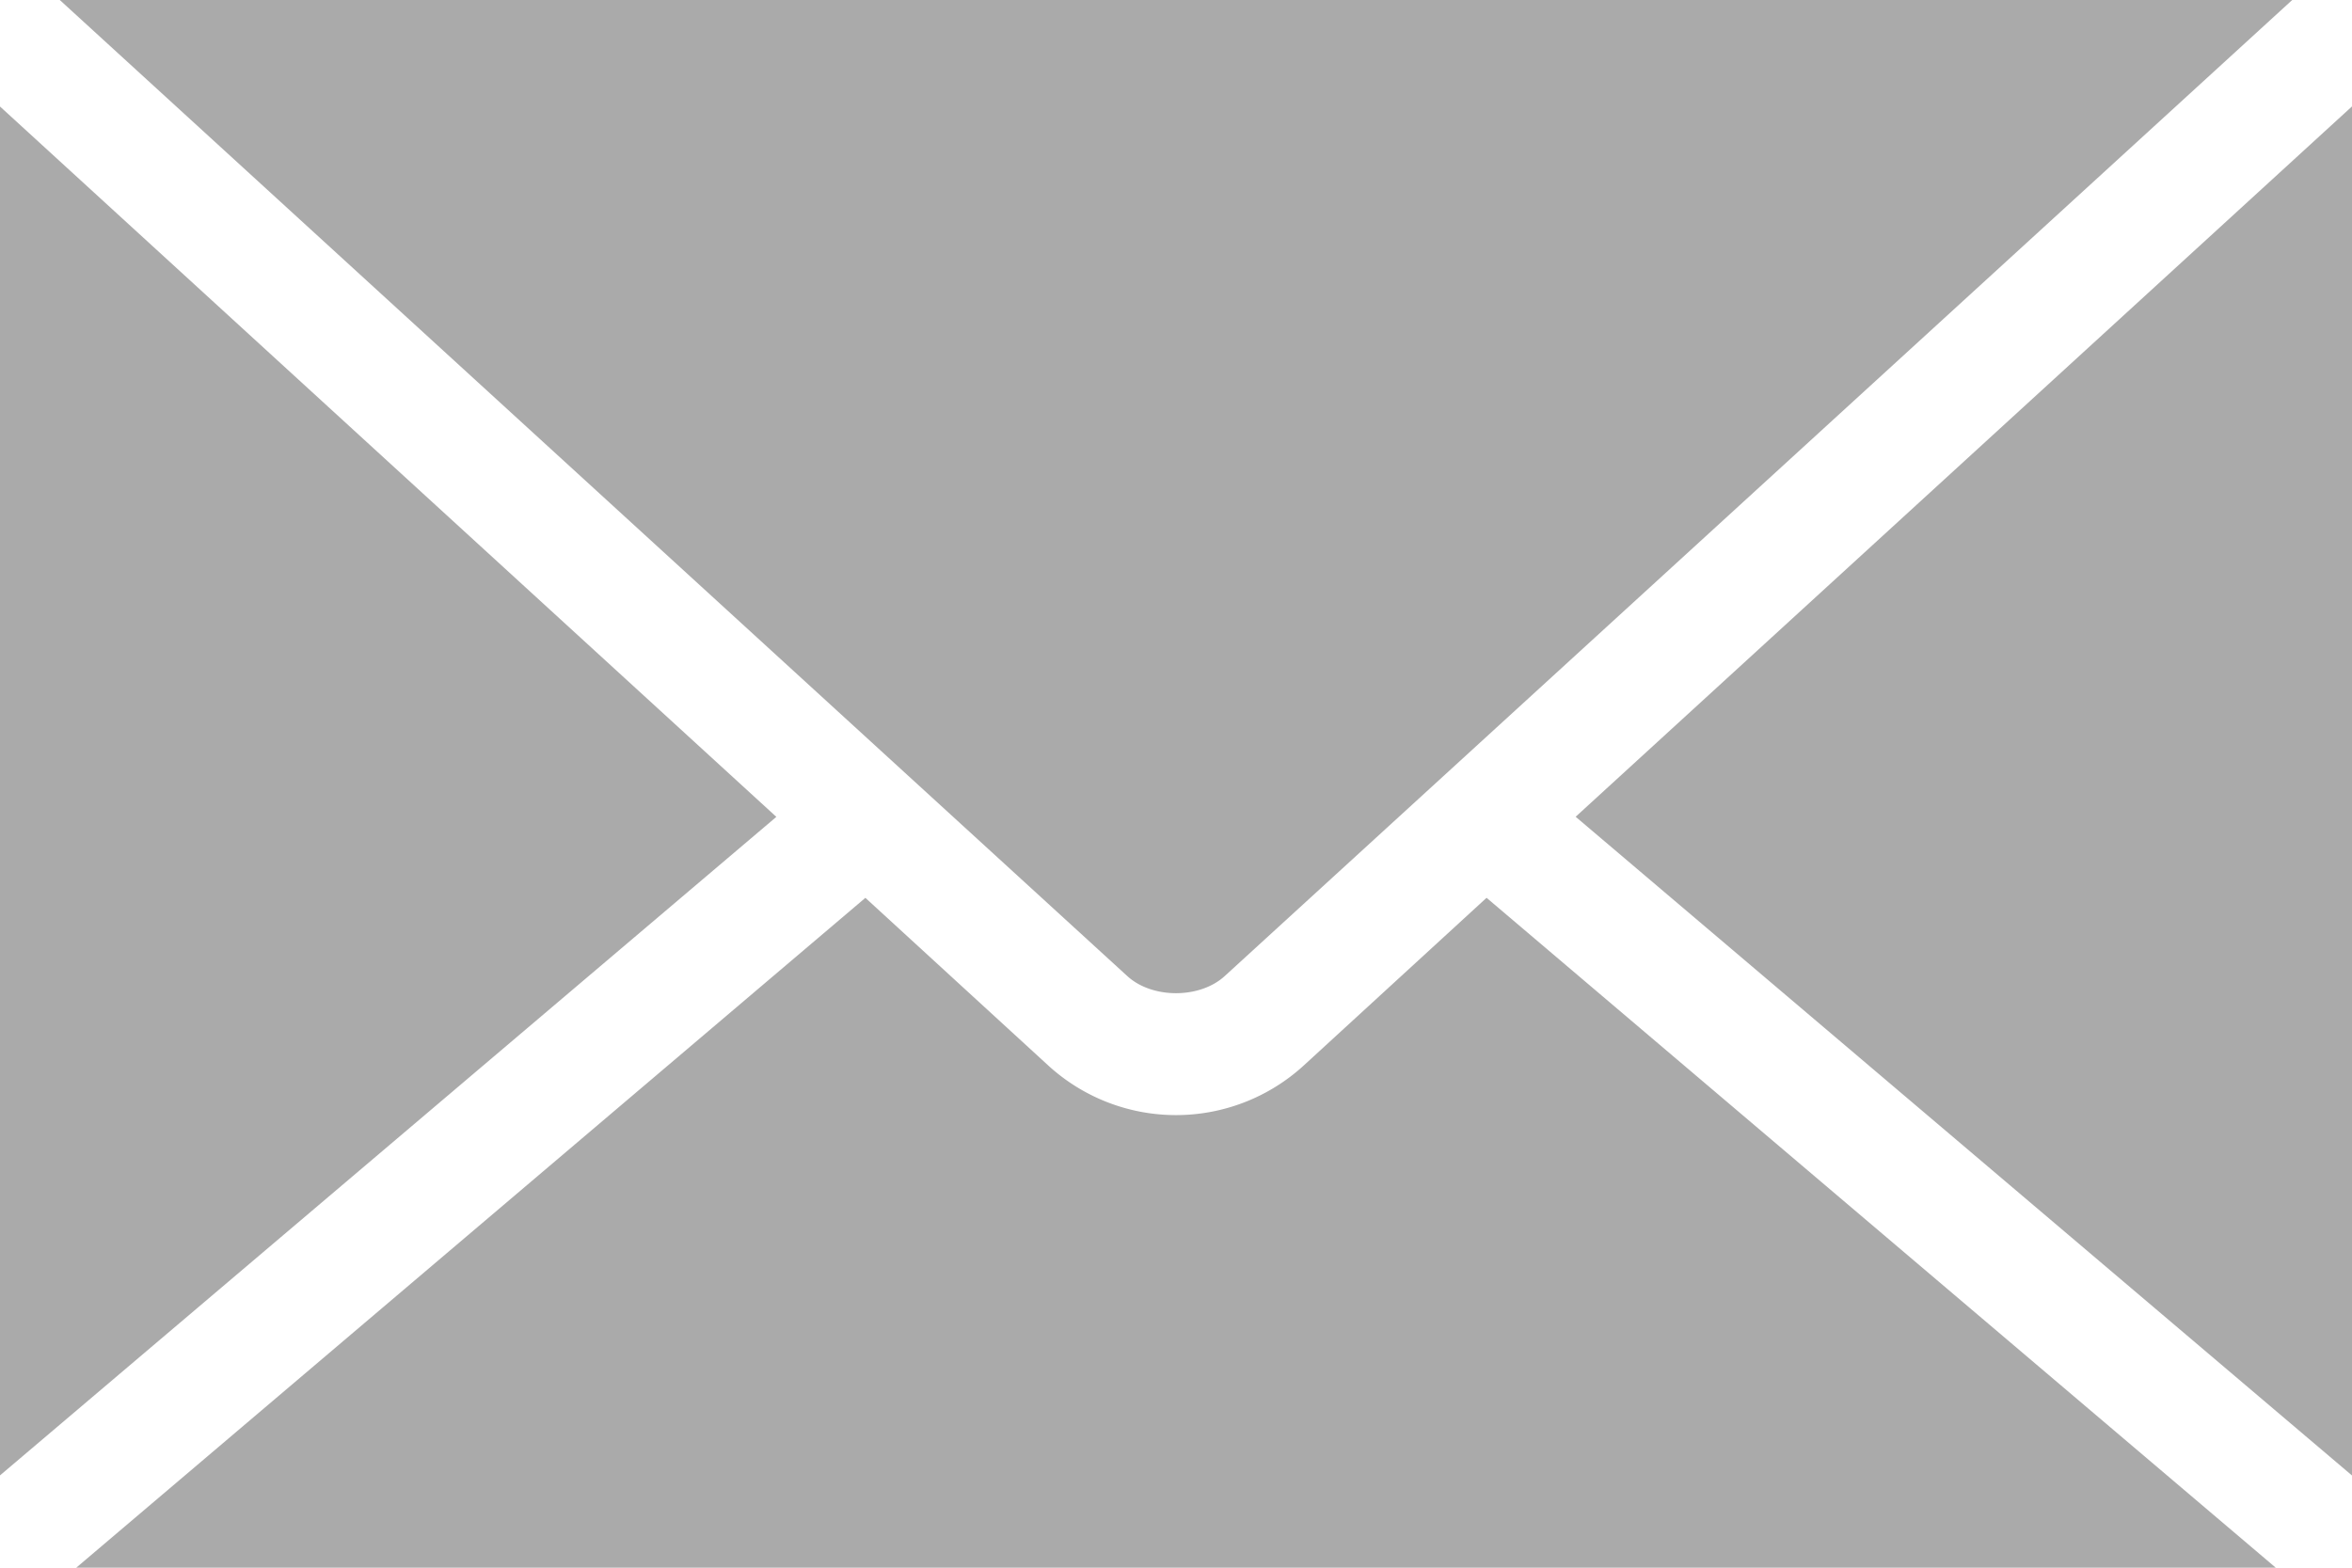 <svg xmlns="http://www.w3.org/2000/svg" width="24" height="16"><path fill="#AAA" fill-rule="evenodd" d="M8.831 9.163L.778 16h22.444l-8.053-6.837-1.866 1.712a1.931 1.931 0 0 1-2.606 0L8.83 9.163zM24 1.086l-7.922 7.25L24 15.059V1.086zm-24 0v13.972l7.922-6.721L0 1.087zM.61 0l10.893 9.962c.255.233.739.233.994 0L23.39 0H.609z"/></svg>